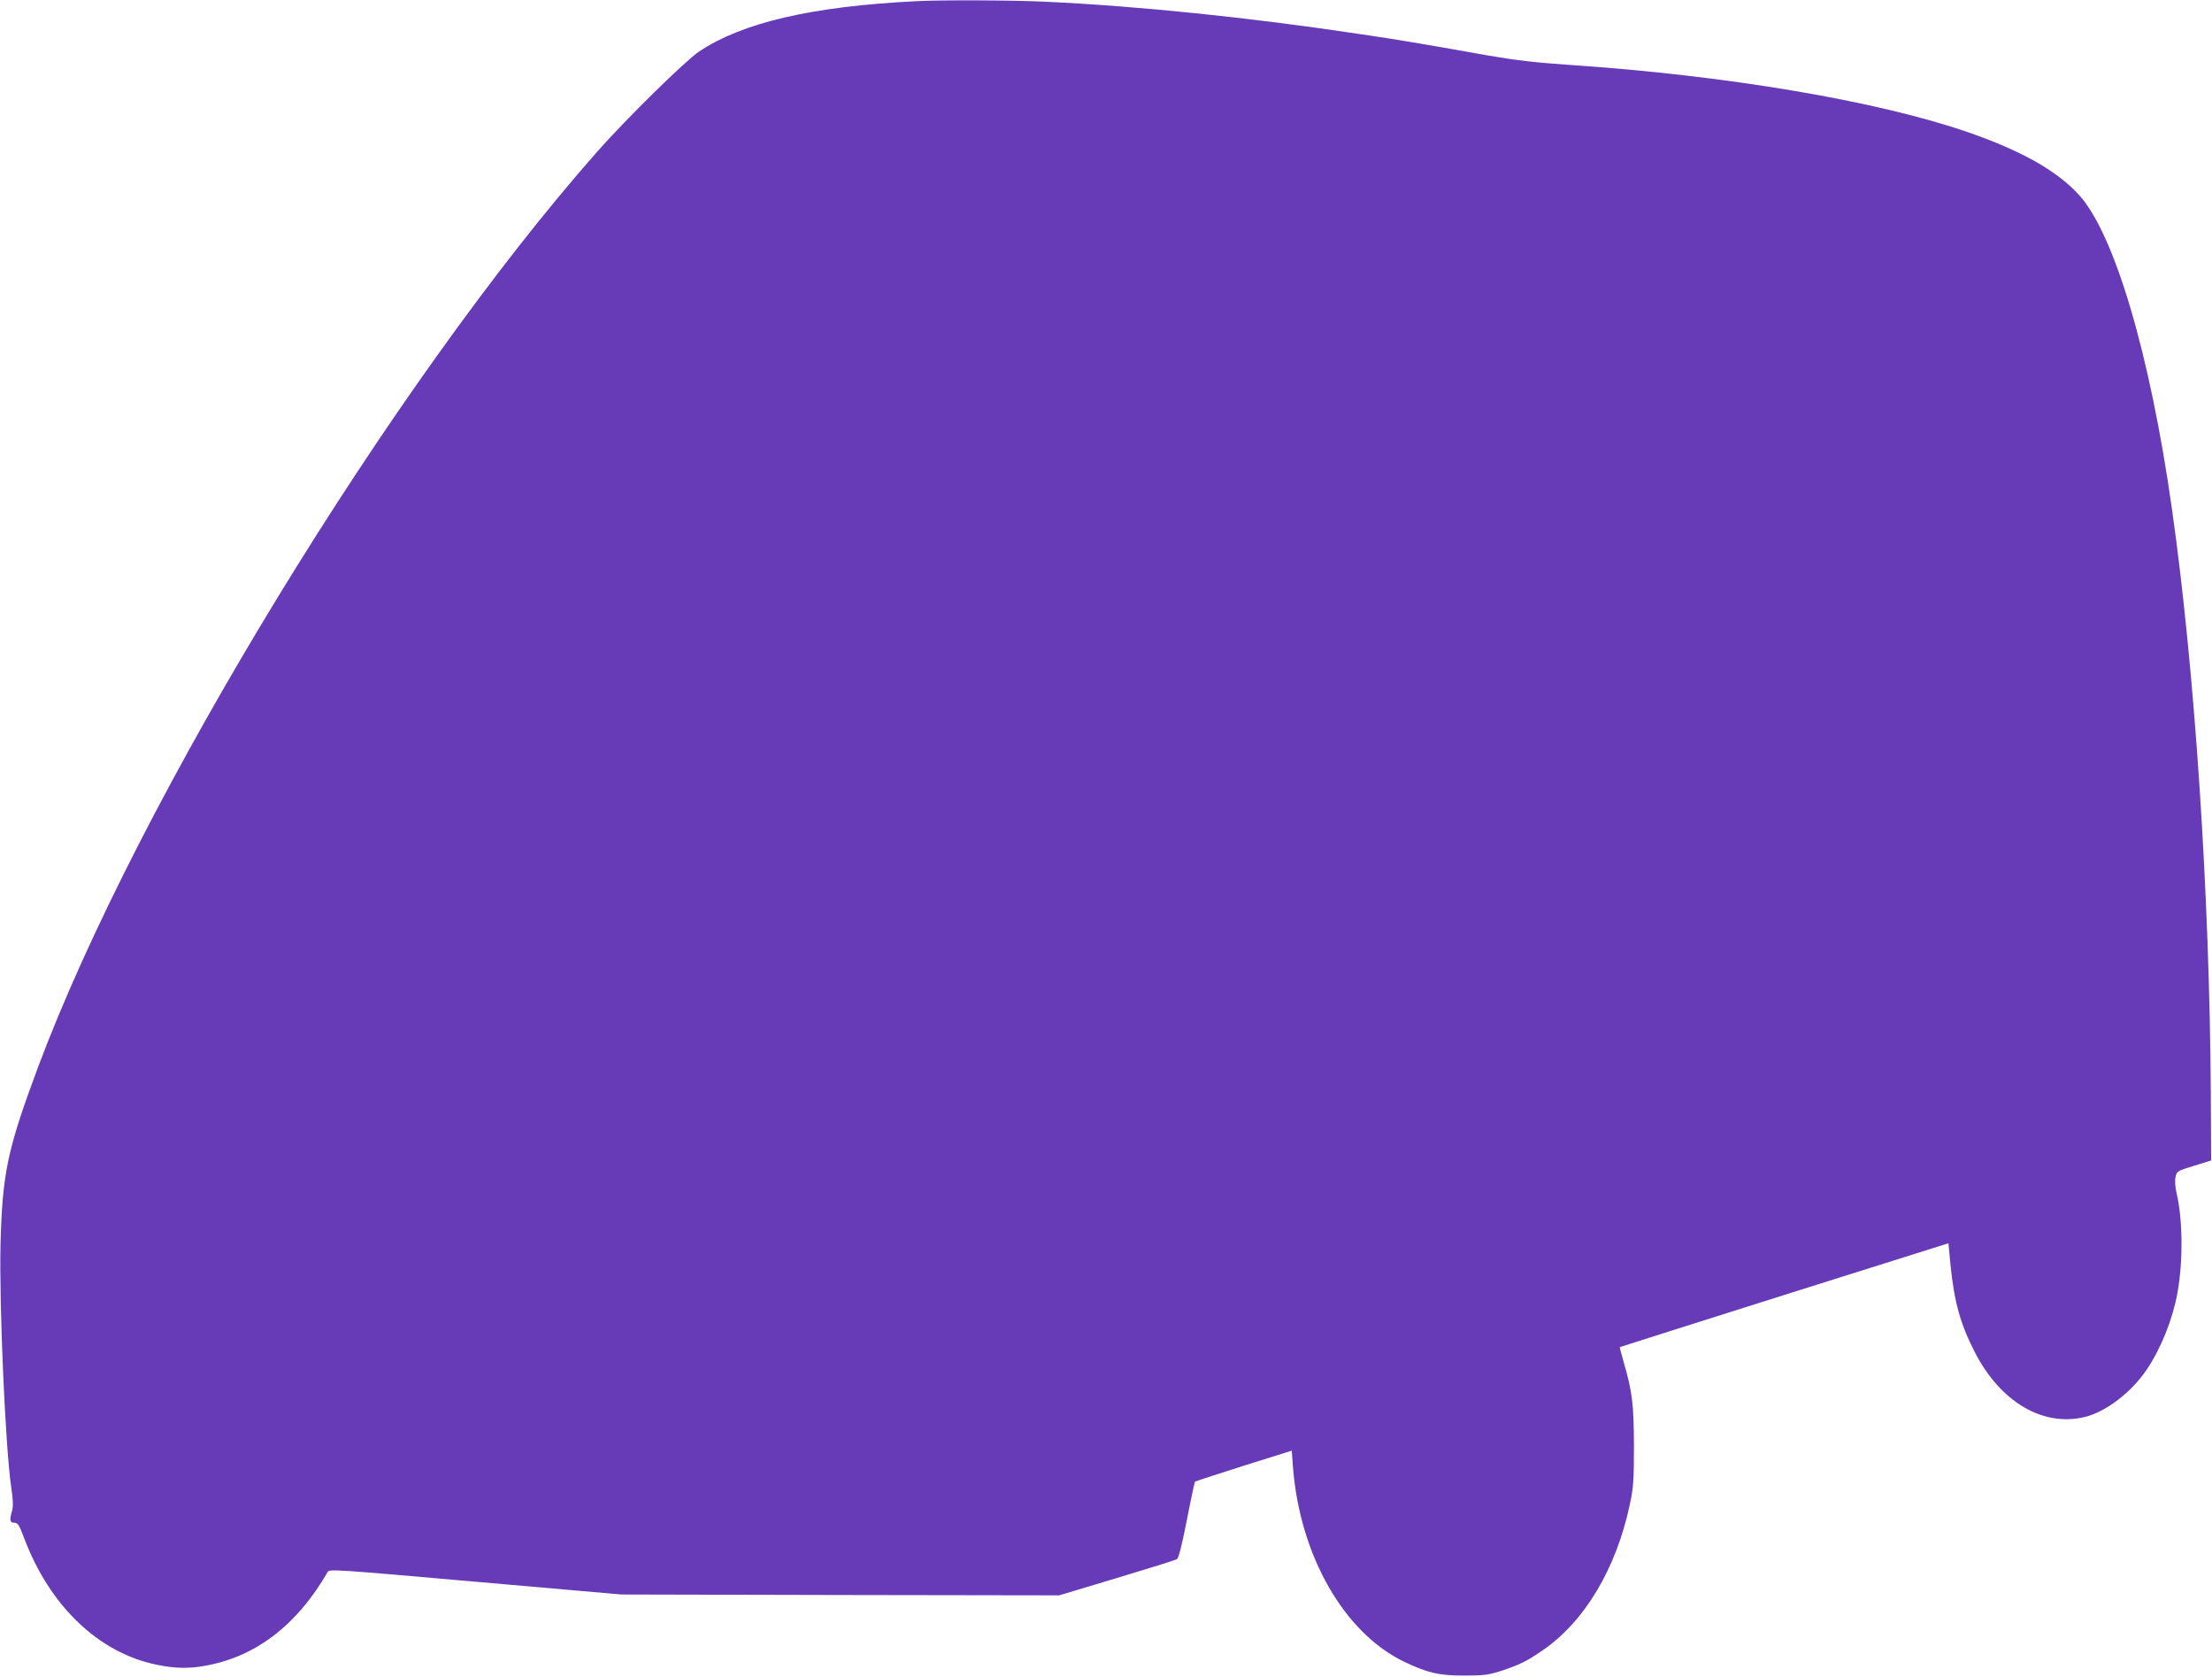 <?xml version="1.0" standalone="no"?>
<!DOCTYPE svg PUBLIC "-//W3C//DTD SVG 20010904//EN"
 "http://www.w3.org/TR/2001/REC-SVG-20010904/DTD/svg10.dtd">
<svg version="1.0" xmlns="http://www.w3.org/2000/svg"
 width="1280pt" height="970pt" viewBox="0 0 1280 970"
 preserveAspectRatio="xMidYMid meet">
<g transform="translate(0,970) scale(0.1,-0.1)"
fill="#673ab7" stroke="none">
<path d="M5300 9693 c-601 -30 -1002 -123 -1253 -290 -82 -55 -415 -382 -589
-578 -1187 -1344 -2662 -3759 -3239 -5302 -177 -476 -205 -609 -216 -1023 -8
-352 28 -1173 62 -1405 11 -72 12 -110 5 -135 -16 -55 -13 -70 13 -70 20 0 28
-12 56 -87 148 -394 431 -665 766 -734 109 -23 195 -24 295 -4 287 55 521 237
696 540 10 18 44 15 855 -56 l844 -74 1267 -3 1267 -2 333 100 c183 55 340
104 348 109 10 5 29 79 58 227 23 120 45 220 47 222 2 2 129 43 282 92 l278
87 7 -96 c40 -511 296 -959 645 -1126 135 -64 203 -80 348 -79 115 0 140 4
215 28 105 35 145 55 237 118 243 167 425 472 504 843 21 98 24 136 24 340 -1
244 -9 310 -60 487 -13 46 -23 83 -22 84 1 1 430 137 952 302 l950 299 11
-118 c22 -220 57 -348 142 -513 147 -286 391 -431 632 -375 124 28 276 145
365 279 81 122 148 289 175 440 33 180 31 422 -4 573 -9 37 -12 76 -7 97 7 34
9 35 106 65 l100 31 -2 395 c-7 1150 -92 2436 -224 3369 -128 907 -336 1606
-543 1827 -129 138 -328 250 -635 357 -525 182 -1401 330 -2316 391 -190 13
-303 26 -470 55 -388 69 -505 89 -750 125 -628 94 -1268 160 -1805 185 -185 9
-610 11 -750 3z"/>
</g>
</svg>
